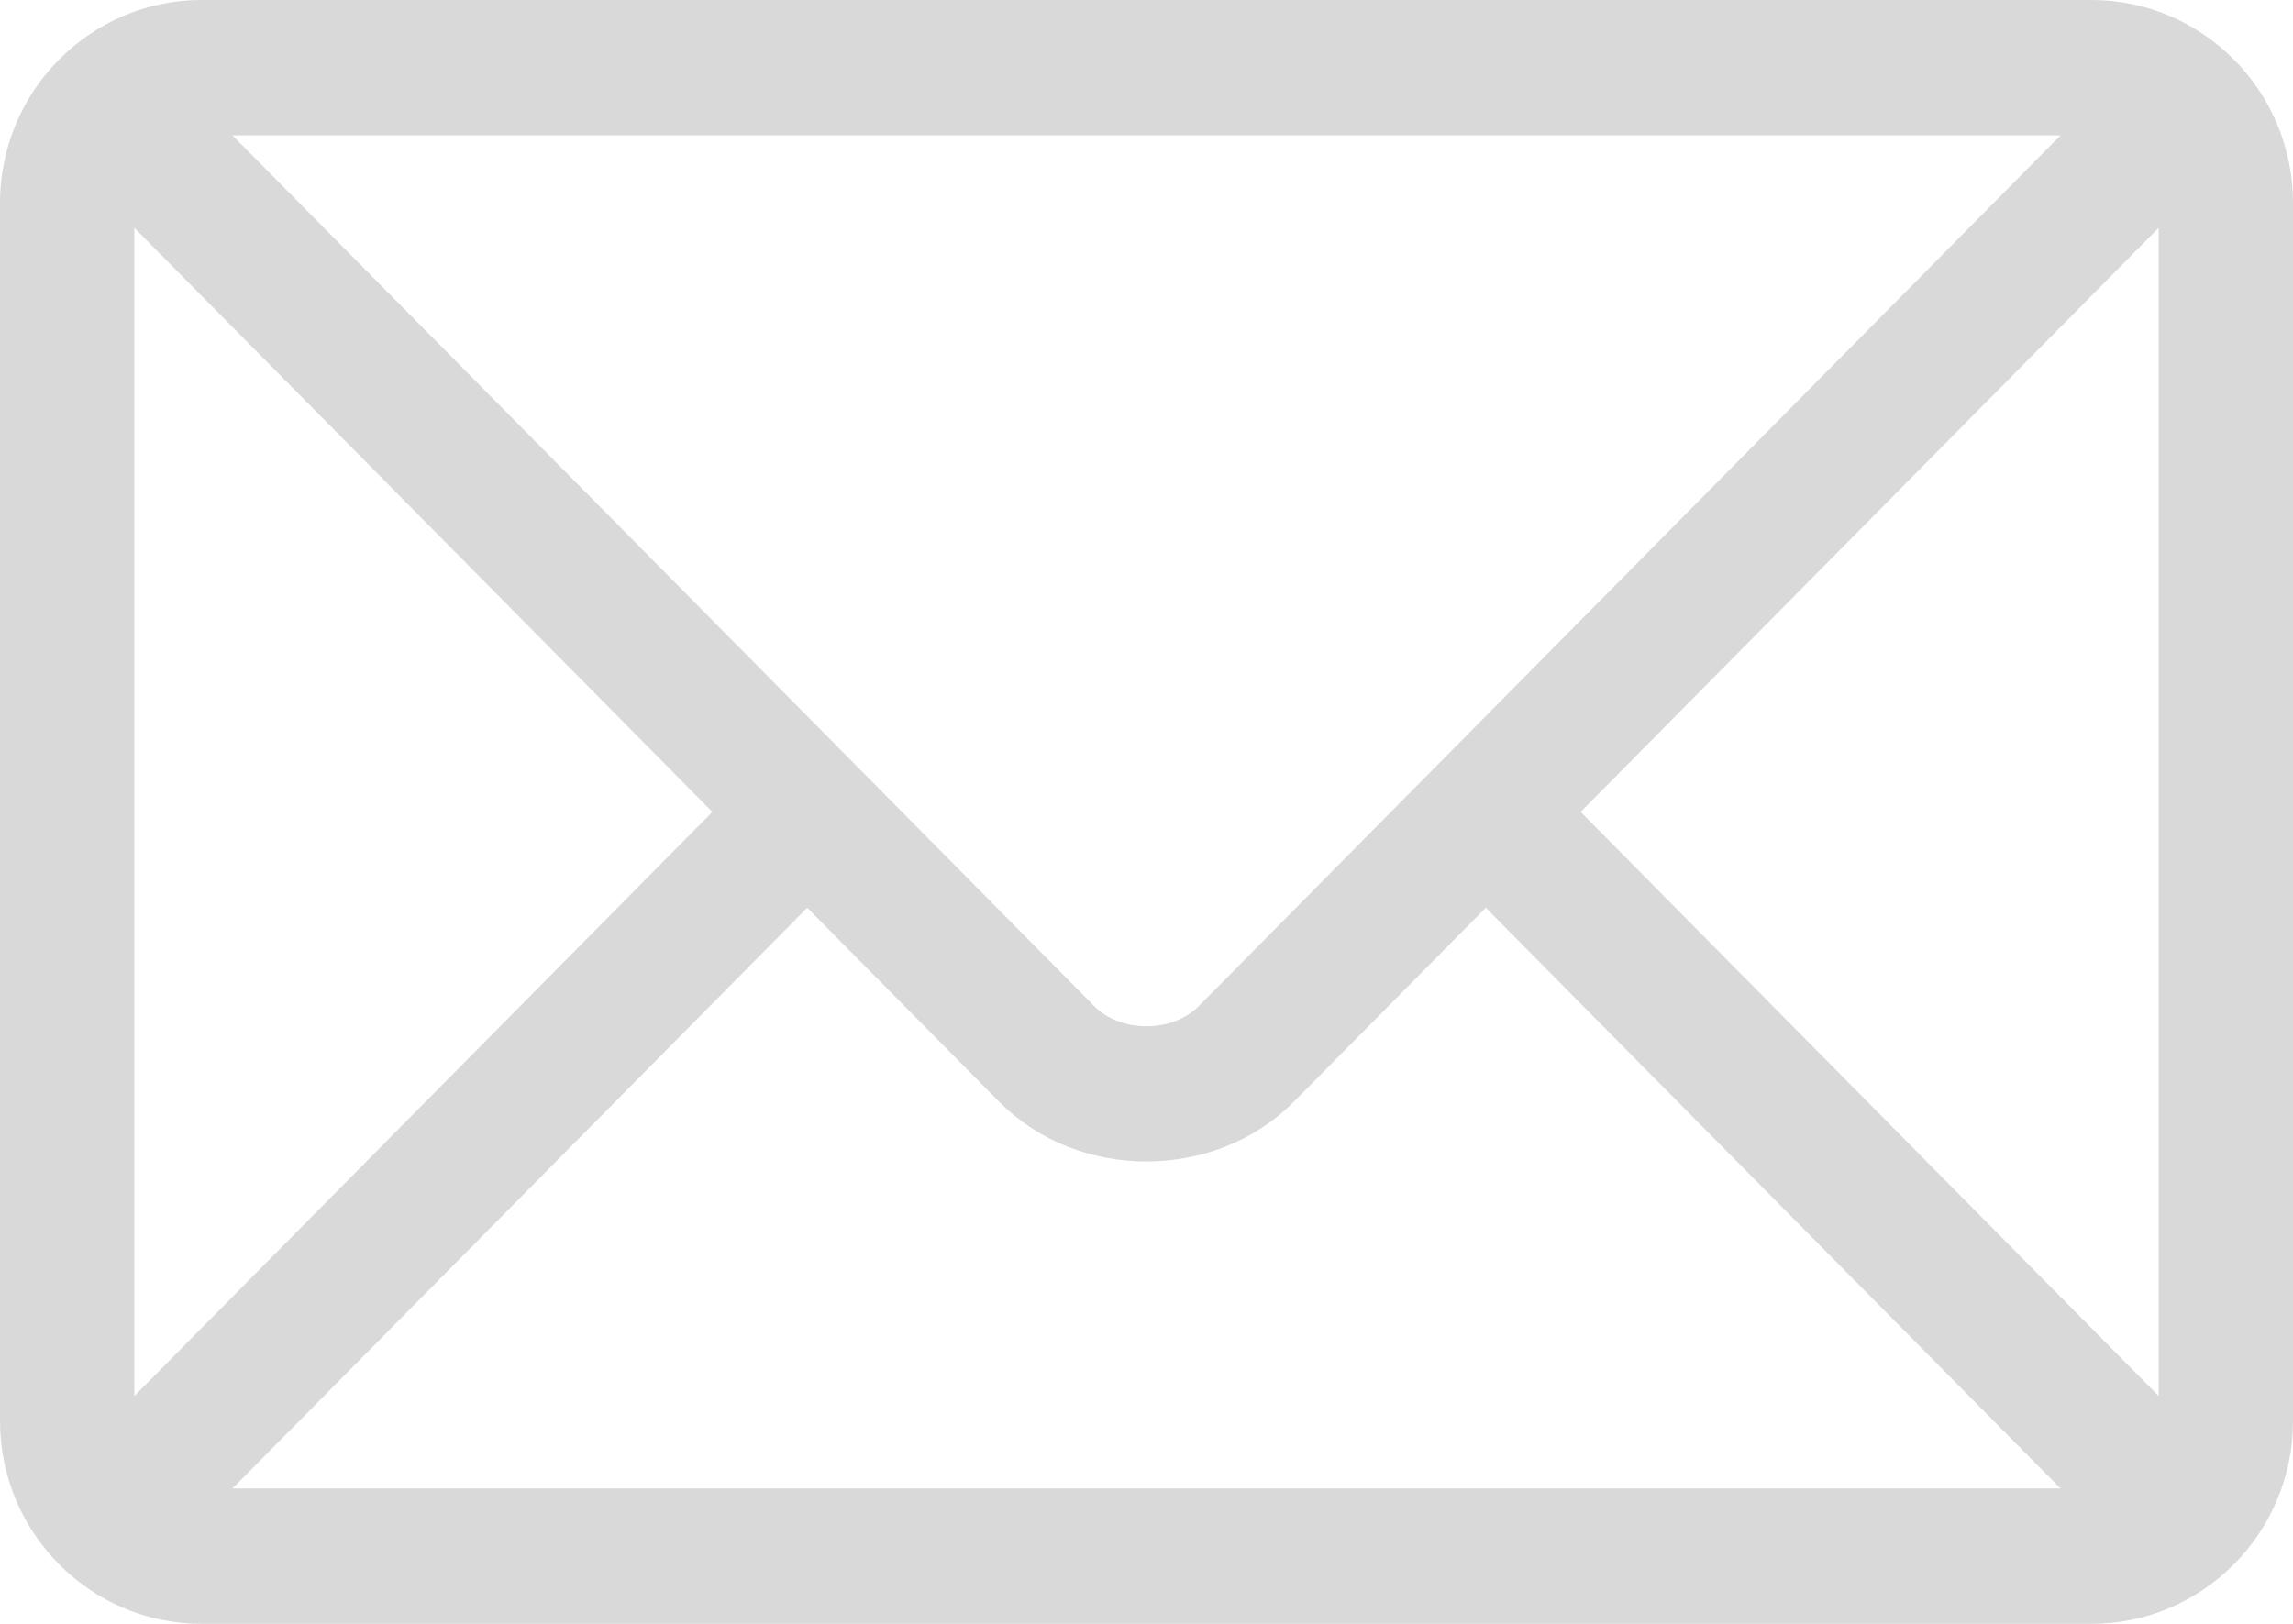 <svg width="24" height="17" viewBox="0 0 24 17" fill="none" xmlns="http://www.w3.org/2000/svg">
<path d="M21.891 0H2.109C0.949 0 0 0.951 0 2.125V14.875C0 16.049 0.949 17 2.109 17H21.891C23.051 17 24 16.049 24 14.875V2.125C24 0.951 23.051 0 21.891 0ZM21.567 1.417C20.885 2.106 12.874 10.202 12.545 10.535C12.27 10.813 11.73 10.813 11.455 10.535L2.433 1.417H21.567ZM1.406 14.615V2.385L7.456 8.5L1.406 14.615ZM2.433 15.583L8.449 9.503L10.459 11.535C11.283 12.368 12.717 12.367 13.541 11.535L15.551 9.503L21.567 15.583H2.433ZM22.594 14.615L16.544 8.5L22.594 2.385V14.615Z" fill="#D9D9D9"/>
</svg>
